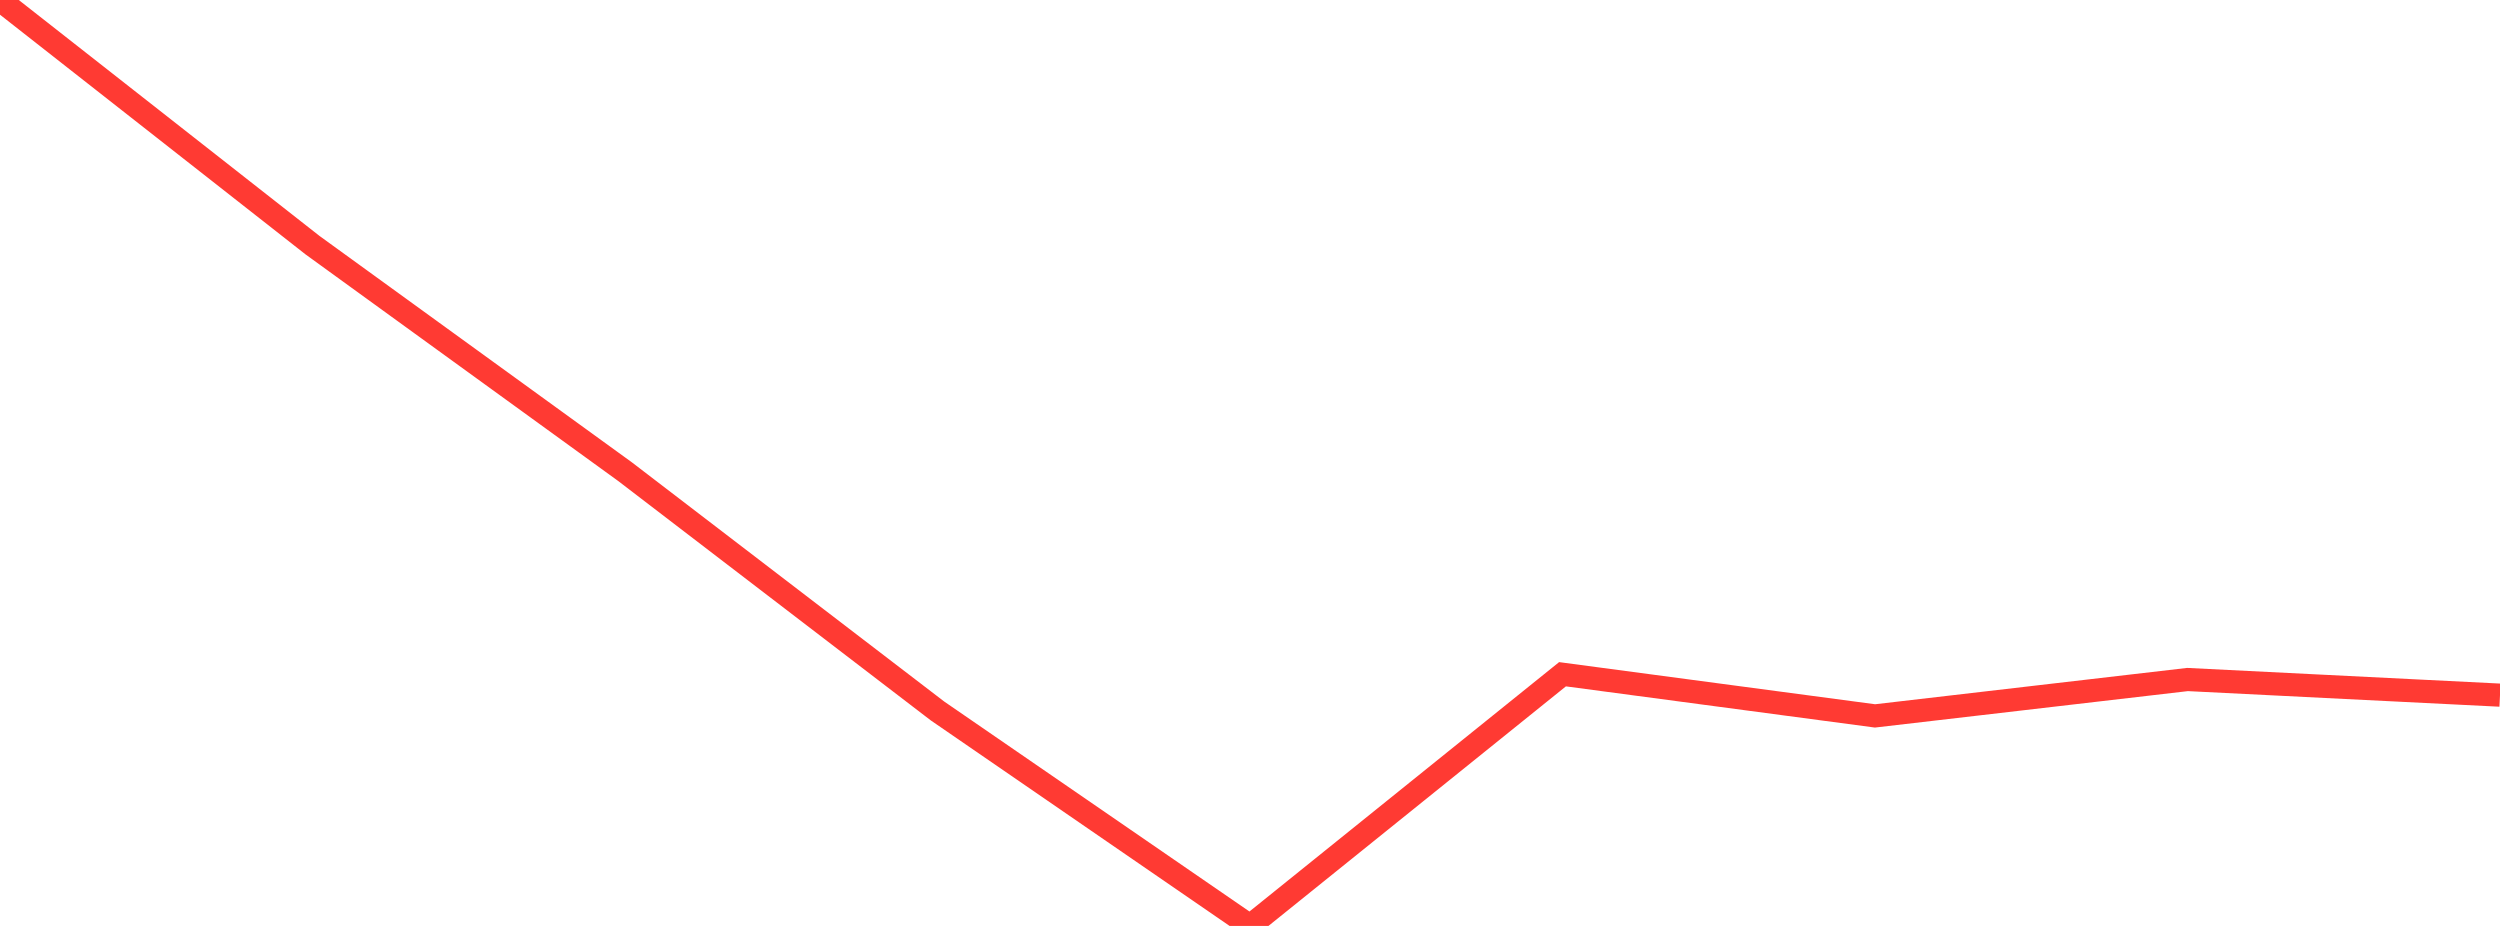<?xml version="1.0" standalone="no"?>
<!DOCTYPE svg PUBLIC "-//W3C//DTD SVG 1.1//EN" "http://www.w3.org/Graphics/SVG/1.1/DTD/svg11.dtd">

<svg width="135" height="50" viewBox="0 0 135 50" preserveAspectRatio="none" 
  xmlns="http://www.w3.org/2000/svg"
  xmlns:xlink="http://www.w3.org/1999/xlink">


<polyline points="0.0, 0.0 16.875, 13.238 33.75, 25.469 50.625, 38.392 67.5, 50.0 84.375, 36.409 101.25, 38.659 118.125, 36.694 135.0, 37.538" fill="none" stroke="#ff3a33" stroke-width="1.25"/>

</svg>